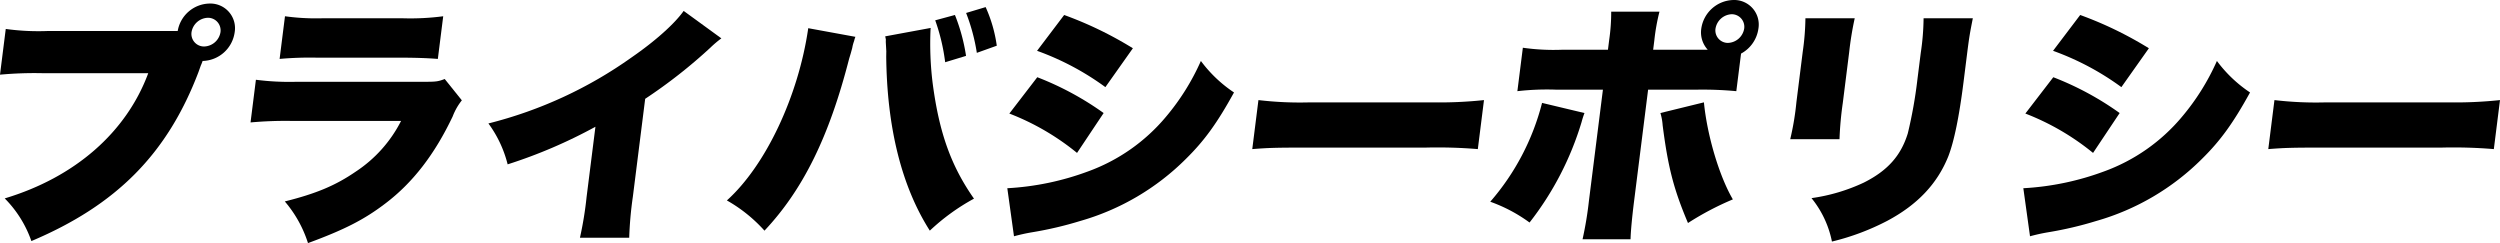 <svg xmlns="http://www.w3.org/2000/svg" xmlns:xlink="http://www.w3.org/1999/xlink" width="468.734" height="45.58" viewBox="0 0 468.734 45.58">
  <defs>
    <clipPath id="clip-path">
      <rect id="長方形_1964" data-name="長方形 1964" width="468.734" height="45.58" transform="translate(0 0)" fill="none"/>
    </clipPath>
  </defs>
  <g id="グループ_10085" data-name="グループ 10085" transform="translate(0 0)">
    <g id="グループ_10085-2" data-name="グループ 10085" clip-path="url(#clip-path)">
      <path id="パス_9422" data-name="パス 9422" d="M37.922,11.621l-.073.191c-.071.19-.136.333-.2.475l-.442,1.239C31.377,28.815,21.879,38.436,5.885,45.2a21.186,21.186,0,0,0-5-8c13.165-3.953,22.8-12.383,26.911-23.48H7.893A70.772,70.772,0,0,0,0,14L1.079,5.429a44.762,44.762,0,0,0,7.953.382H33.319A6.176,6.176,0,0,1,39.3.666,4.616,4.616,0,0,1,44,6.048a6.229,6.229,0,0,1-6.011,5.382ZM35.908,6.048a2.357,2.357,0,0,0,2.379,2.668,3.2,3.2,0,0,0,3.051-2.668,2.367,2.367,0,0,0-2.373-2.715,3.209,3.209,0,0,0-3.057,2.715"/>
      <path id="パス_9423" data-name="パス 9423" d="M47.981,14.955a49.354,49.354,0,0,0,7.619.381H79.506c2.286,0,2.626-.048,3.877-.523l3.21,4a11.138,11.138,0,0,0-1.711,3c-3.369,7.1-7.469,12.43-12.628,16.336-4,3.048-7.665,4.906-14.507,7.43A22.477,22.477,0,0,0,53.4,37.769c5.9-1.477,9.521-3,13.273-5.573A24.825,24.825,0,0,0,75.2,22.671H54.582a72.8,72.8,0,0,0-7.608.285ZM53.432,3.048a42.561,42.561,0,0,0,6.953.381H75.577A46.723,46.723,0,0,0,83.1,3.048l-1.007,8c-1.792-.143-4.018-.238-7.305-.238H59.36a63.194,63.194,0,0,0-6.935.238Z"/>
      <path id="パス_9424" data-name="パス 9424" d="M135.251,7.191a20.463,20.463,0,0,0-2.078,1.762,96.075,96.075,0,0,1-12.206,9.573l-2.308,18.337a68.9,68.9,0,0,0-.685,7.716h-9.239a67.15,67.15,0,0,0,1.25-7.668l1.655-13.146a93.278,93.278,0,0,1-16.46,7.05,21.928,21.928,0,0,0-3.606-7.669,79.721,79.721,0,0,0,26.845-12.383c4.485-3.095,8.084-6.335,9.765-8.716Z"/>
      <path id="パス_9425" data-name="パス 9425" d="M160.385,6.905a4.336,4.336,0,0,0-.239.763A7.387,7.387,0,0,0,159.788,9l-.262.953-.328,1.095c-3.74,14.575-8.606,24.481-15.862,32.2a27.968,27.968,0,0,0-7.05-5.668C143.589,31.006,149.7,18,151.541,5.286ZM174.5,5.238c-.007.048-.013.1-.025.19a60.255,60.255,0,0,0,.413,10.336c1.226,9.193,3.447,15.384,7.727,21.481a39.63,39.63,0,0,0-8.279,6c-5.291-8.287-8.043-19.338-8.175-32.673.012-.477.006-.81.018-.9l-.1-1.81.012-.476s-.06-.287-.119-.572Zm4.544-2.429a34.359,34.359,0,0,1,2.082,7.668l-3.912,1.191a36.726,36.726,0,0,0-1.868-7.859Zm4.106,7.1a35.7,35.7,0,0,0-2.011-7.478l3.662-1.1a26.228,26.228,0,0,1,2.089,7.239Z"/>
      <path id="パス_9426" data-name="パス 9426" d="M188.865,35.292a51.513,51.513,0,0,0,15.111-3.143A34.312,34.312,0,0,0,218.6,21.909a43.564,43.564,0,0,0,6.558-10.479,24.881,24.881,0,0,0,6.21,5.906c-3.149,5.716-5.515,9-8.993,12.432a45.829,45.829,0,0,1-19.852,11.668,68.3,68.3,0,0,1-8.931,2.1c-1.412.238-2.393.476-3.477.762Zm5.619-20.813a55.968,55.968,0,0,1,12.441,6.716l-4.988,7.477a46.613,46.613,0,0,0-12.691-7.383ZM199.525,2.81a69.63,69.63,0,0,1,12.882,6.239l-5.155,7.287a50.66,50.66,0,0,0-12.811-6.81Z"/>
      <path id="パス_9427" data-name="パス 9427" d="M235.949,18.766a66.333,66.333,0,0,0,9.709.428h22.764a79.593,79.593,0,0,0,9.816-.428l-1.156,9.191a90.875,90.875,0,0,0-9.775-.285H244.639c-5.334,0-6.911.047-9.846.285Z"/>
      <path id="パス_9428" data-name="パス 9428" d="M297.079,21.195a16.976,16.976,0,0,0-.549,1.714,57.3,57.3,0,0,1-9.749,18.813,28.8,28.8,0,0,0-7.367-3.9,45.189,45.189,0,0,0,9.713-18.528Zm28.469-4.1a67.151,67.151,0,0,0-7.3-.286h-9.238l-2.631,20.908c-.4,3.191-.631,5.764-.661,7.144h-9a67.07,67.07,0,0,0,1.2-7.239l2.62-20.813h-8.811a48.76,48.76,0,0,0-7.228.286l1.026-8.146a40.576,40.576,0,0,0,7.238.382h8.716l.233-1.857a36.16,36.16,0,0,0,.379-5.287h9.048a38.138,38.138,0,0,0-.962,5.381l-.221,1.763h10.239a4.817,4.817,0,0,1-1.218-3.953A6.241,6.241,0,0,1,325.034,0a4.606,4.606,0,0,1,4.656,5.382,6.289,6.289,0,0,1-3.254,4.667Zm-6.073,2.095c.6,6.192,2.875,13.86,5.426,18.194a53.981,53.981,0,0,0-8.415,4.43c-2.68-6.335-3.737-10.431-4.747-18.29a10.686,10.686,0,0,0-.421-2.333Zm2.167-13.812a2.347,2.347,0,0,0,2.331,2.667,3.2,3.2,0,0,0,3.05-2.667A2.358,2.358,0,0,0,324.7,2.667a3.208,3.208,0,0,0-3.056,2.715"/>
      <path id="パス_9429" data-name="パス 9429" d="M347.748,3.429a59.7,59.7,0,0,0-1.042,6.382l-1.192,9.478a63.044,63.044,0,0,0-.619,6.811h-9.239a51.3,51.3,0,0,0,1.161-6.954L338,9.716a47.775,47.775,0,0,0,.505-6.287Zm22.145,0c-.526,2.667-.664,3.382-1.048,6.43l-.7,5.573c-.821,6.524-1.777,11.1-2.84,13.859-2.081,5.192-5.811,9.1-11.428,12.1a45.314,45.314,0,0,1-10.4,3.9,18.7,18.7,0,0,0-3.833-8.144,34.161,34.161,0,0,0,9.8-2.906c4.471-2.238,6.968-5.048,8.258-9.239a84.757,84.757,0,0,0,1.8-10.1l.623-4.954a46.532,46.532,0,0,0,.535-6.525Z"/>
      <path id="パス_9430" data-name="パス 9430" d="M379.362,35.292a51.519,51.519,0,0,0,15.111-3.143A34.318,34.318,0,0,0,409.1,21.909a43.531,43.531,0,0,0,6.557-10.479,24.915,24.915,0,0,0,6.21,5.906c-3.148,5.716-5.514,9-8.992,12.432a45.832,45.832,0,0,1-19.853,11.668,68.22,68.22,0,0,1-8.931,2.1c-1.412.238-2.392.476-3.477.762Zm5.618-20.813a55.954,55.954,0,0,1,12.442,6.716l-4.988,7.477a46.619,46.619,0,0,0-12.692-7.383ZM390.022,2.81A69.63,69.63,0,0,1,402.9,9.049l-5.155,7.287a50.66,50.66,0,0,0-12.811-6.81Z"/>
      <path id="パス_9431" data-name="パス 9431" d="M426.445,18.766a66.333,66.333,0,0,0,9.709.428h22.764a79.593,79.593,0,0,0,9.816-.428l-1.156,9.191a90.875,90.875,0,0,0-9.775-.285H435.135c-5.334,0-6.911.047-9.846.285Z"/>
    </g>
  </g>
</svg>
